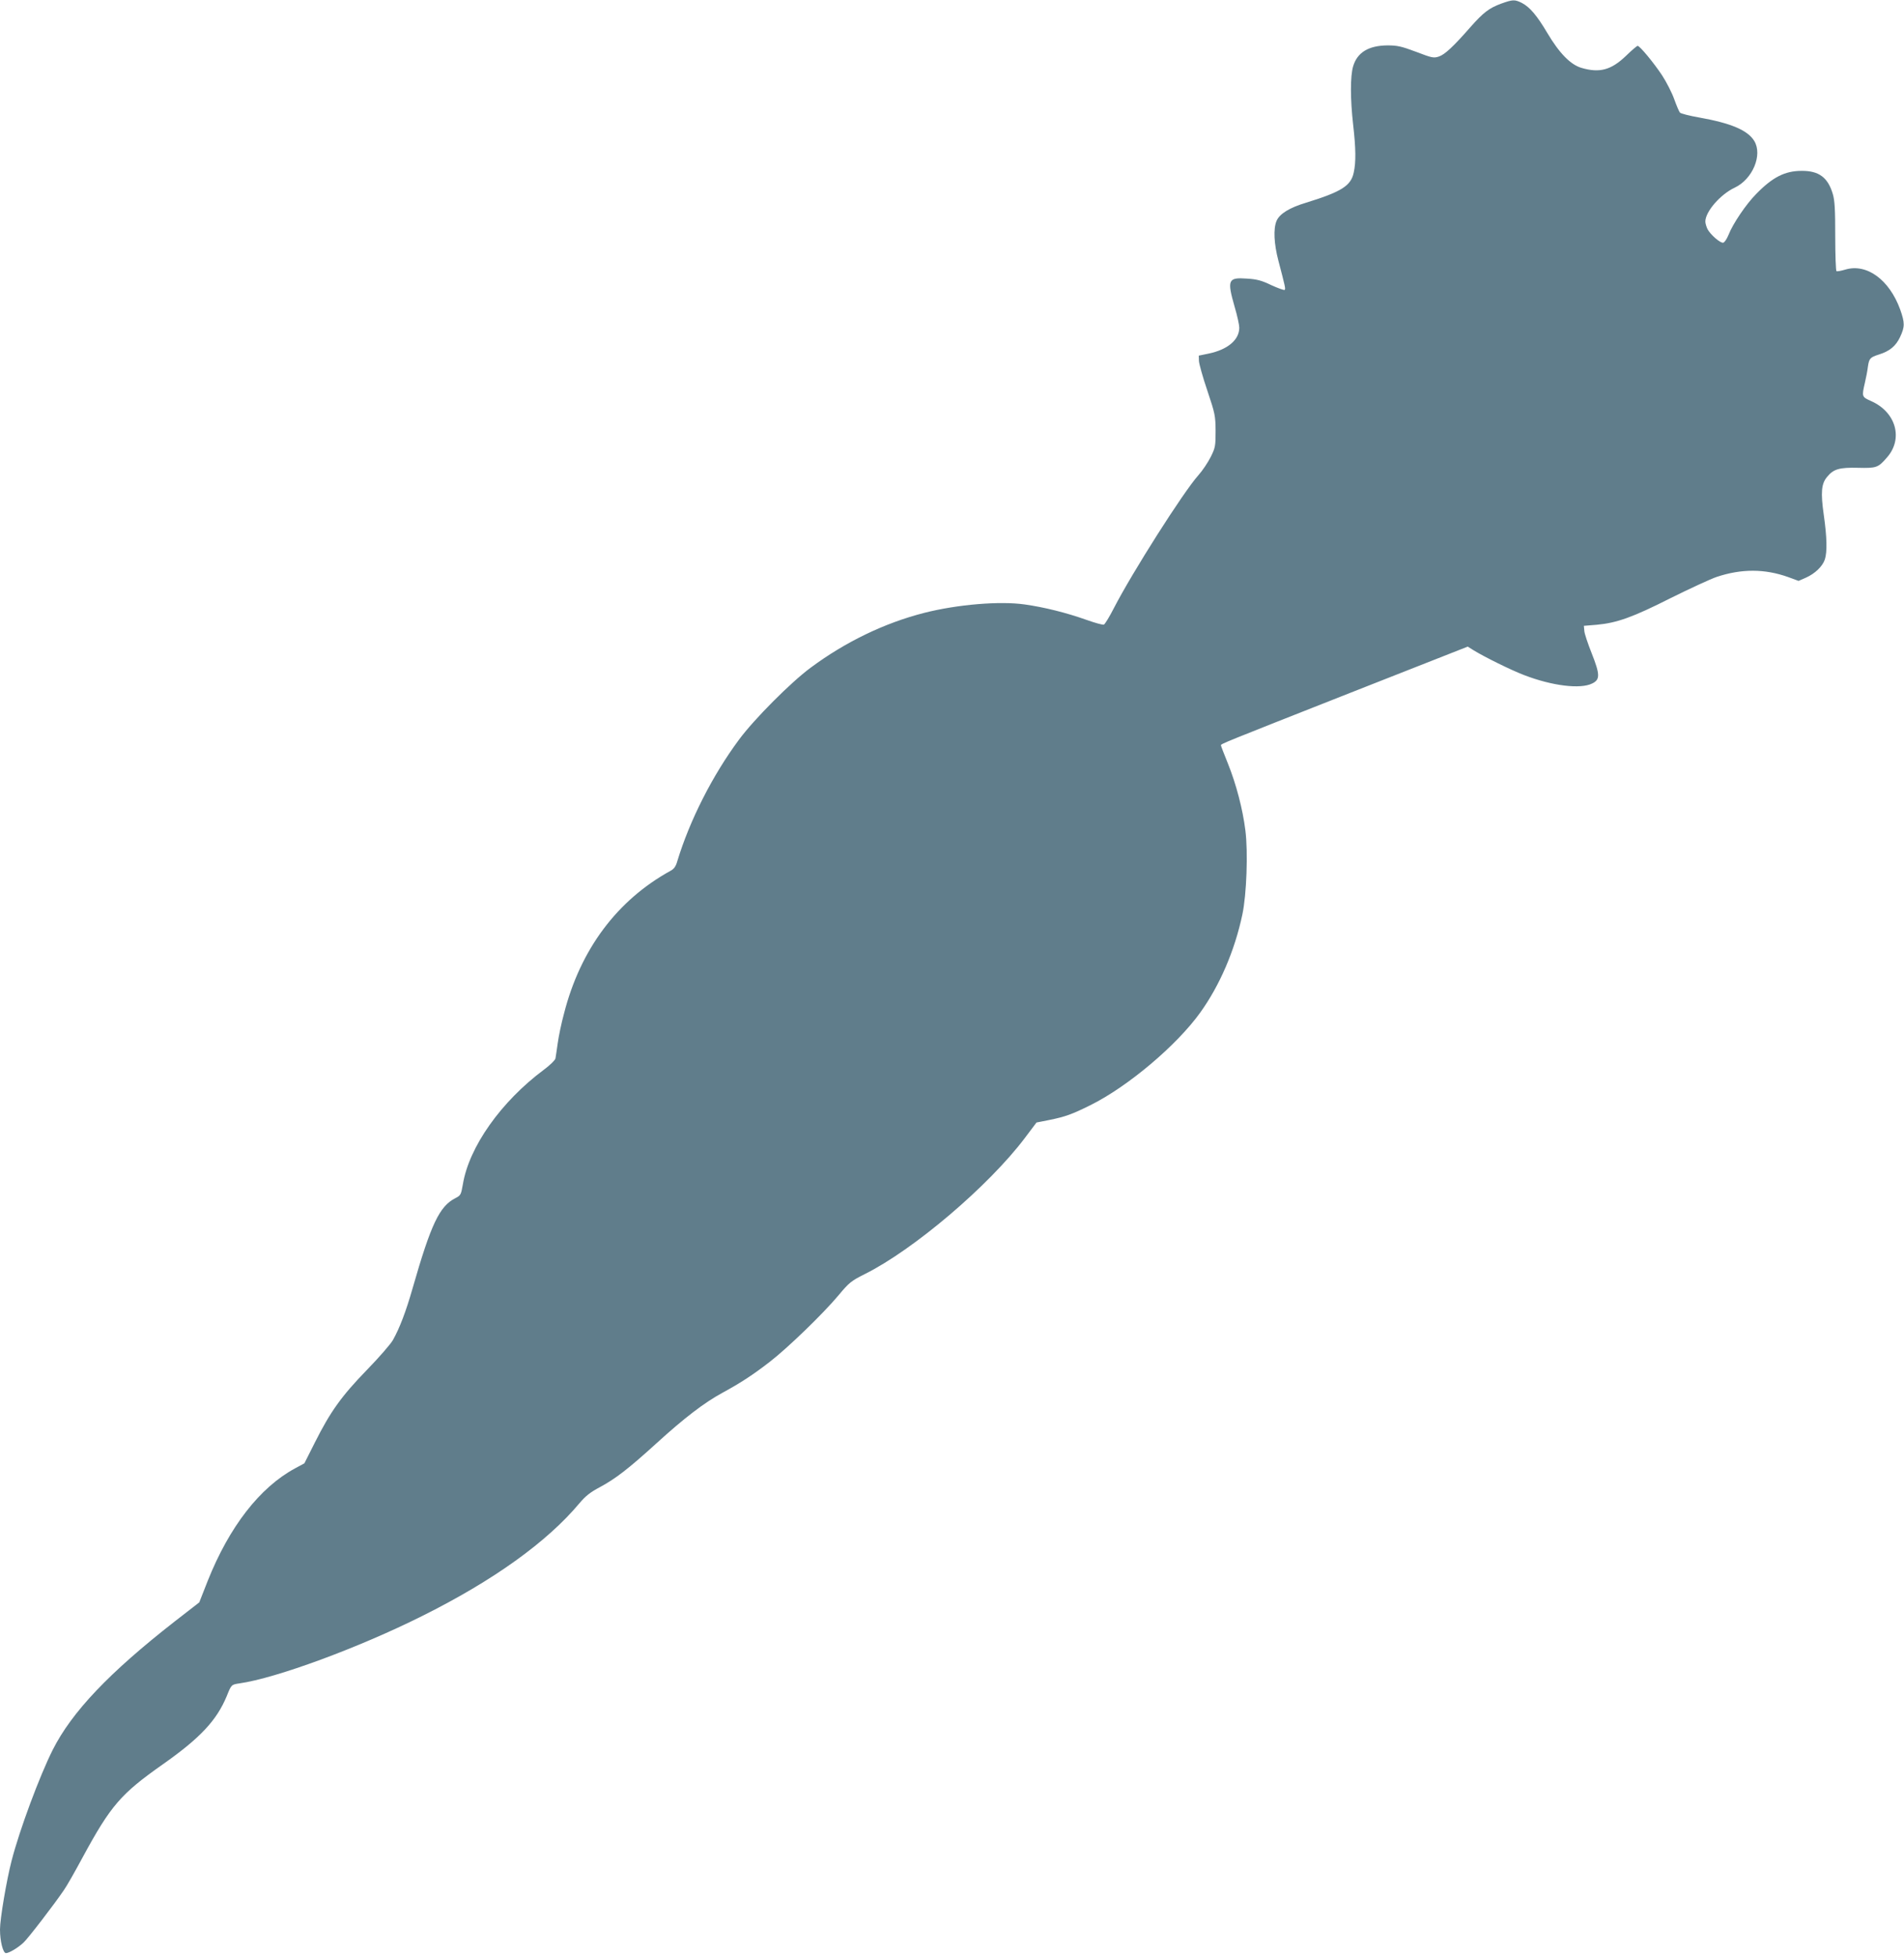 <?xml version="1.0" standalone="no"?>
<!DOCTYPE svg PUBLIC "-//W3C//DTD SVG 20010904//EN"
 "http://www.w3.org/TR/2001/REC-SVG-20010904/DTD/svg10.dtd">
<svg version="1.0" xmlns="http://www.w3.org/2000/svg"
 width="1246pt" height="1280pt" viewBox="0 0 1246 1280"
 preserveAspectRatio="xMidYMid meet">
<g transform="translate(0,1280) scale(0.1,-0.1)"
fill="#607d8b" stroke="none">
<path d="M9823 12776 c-78 -29 -115 -57 -200 -153 -112 -128 -168 -180 -207
-193 -34 -11 -45 -9 -149 31 -96 36 -123 42 -187 42 -124 -1 -198 -46 -225
-137 -19 -64 -19 -213 0 -381 18 -156 19 -247 4 -314 -18 -87 -81 -126 -311
-197 -110 -33 -174 -73 -194 -119 -22 -52 -17 -150 12 -261 44 -168 48 -184
41 -191 -4 -3 -43 11 -87 31 -64 31 -95 39 -160 43 -124 9 -131 -8 -80 -186
17 -57 30 -118 30 -135 0 -80 -76 -144 -202 -170 l-63 -13 1 -35 c1 -19 25
-106 55 -194 51 -152 53 -164 54 -264 0 -99 -2 -110 -32 -170 -18 -36 -54 -90
-81 -120 -99 -111 -433 -637 -552 -868 -29 -57 -59 -106 -66 -109 -7 -3 -58
11 -114 31 -132 47 -277 83 -405 101 -163 23 -439 0 -656 -55 -259 -66 -515
-189 -744 -359 -130 -96 -370 -337 -469 -471 -173 -233 -322 -527 -403 -793
-10 -36 -22 -53 -45 -65 -349 -192 -590 -514 -697 -934 -17 -62 -35 -149 -41
-193 -6 -44 -13 -89 -15 -101 -3 -12 -36 -44 -75 -73 -281 -209 -491 -506
-531 -751 -12 -68 -14 -72 -49 -90 -104 -53 -159 -168 -280 -590 -43 -151 -85
-261 -129 -339 -14 -25 -91 -114 -171 -196 -166 -171 -238 -272 -340 -475
l-68 -135 -61 -33 c-231 -125 -430 -381 -572 -737 l-55 -140 -161 -125 c-429
-335 -673 -592 -798 -840 -86 -171 -217 -523 -269 -725 -33 -127 -76 -381 -76
-450 0 -77 20 -155 39 -155 20 0 78 34 115 69 28 25 201 250 264 343 18 25 73
122 123 215 185 341 250 415 524 608 246 173 353 288 419 447 30 75 30 75 83
83 240 34 780 233 1194 440 468 233 820 486 1032 740 38 45 70 71 131 103 104
56 186 119 371 287 182 166 314 267 432 331 121 66 201 118 313 205 116 90
346 312 448 434 69 83 83 94 171 138 321 160 812 578 1048 891 l76 101 86 17
c103 21 147 37 266 96 246 122 566 392 720 607 127 177 225 404 275 640 28
130 38 411 20 551 -17 138 -60 303 -114 437 -25 62 -46 116 -46 120 0 10 11
14 845 343 l770 303 40 -25 c74 -45 240 -127 328 -161 184 -71 370 -94 447
-55 52 25 51 59 -4 198 -25 63 -47 128 -48 146 l-3 33 85 7 c131 12 235 49
482 174 125 62 261 125 302 139 162 54 314 54 468 -1 l68 -25 48 21 c60 27
108 73 124 119 16 50 14 145 -7 292 -21 148 -16 205 23 250 41 50 80 61 201
58 121 -3 132 1 189 67 109 123 60 298 -104 370 -60 27 -61 28 -40 119 8 33
17 81 20 107 8 53 15 60 71 78 71 22 111 55 139 114 32 68 32 93 1 181 -71
195 -219 303 -359 261 -27 -8 -53 -13 -58 -10 -4 3 -8 105 -8 228 0 174 -3
234 -16 277 -32 108 -91 152 -204 151 -109 0 -190 -41 -297 -151 -65 -65 -153
-195 -181 -267 -11 -27 -26 -50 -35 -52 -19 -4 -83 52 -103 89 -7 15 -14 38
-14 49 0 65 98 178 192 222 117 55 184 214 128 306 -43 70 -152 116 -359 153
-64 11 -121 26 -127 32 -6 7 -23 47 -38 89 -15 42 -51 112 -79 155 -55 83
-146 193 -160 193 -5 0 -40 -30 -77 -66 -96 -92 -172 -113 -291 -78 -71 21
-144 95 -223 228 -68 115 -115 170 -167 197 -47 23 -58 23 -136 -5z"/>
</g>
</svg>
